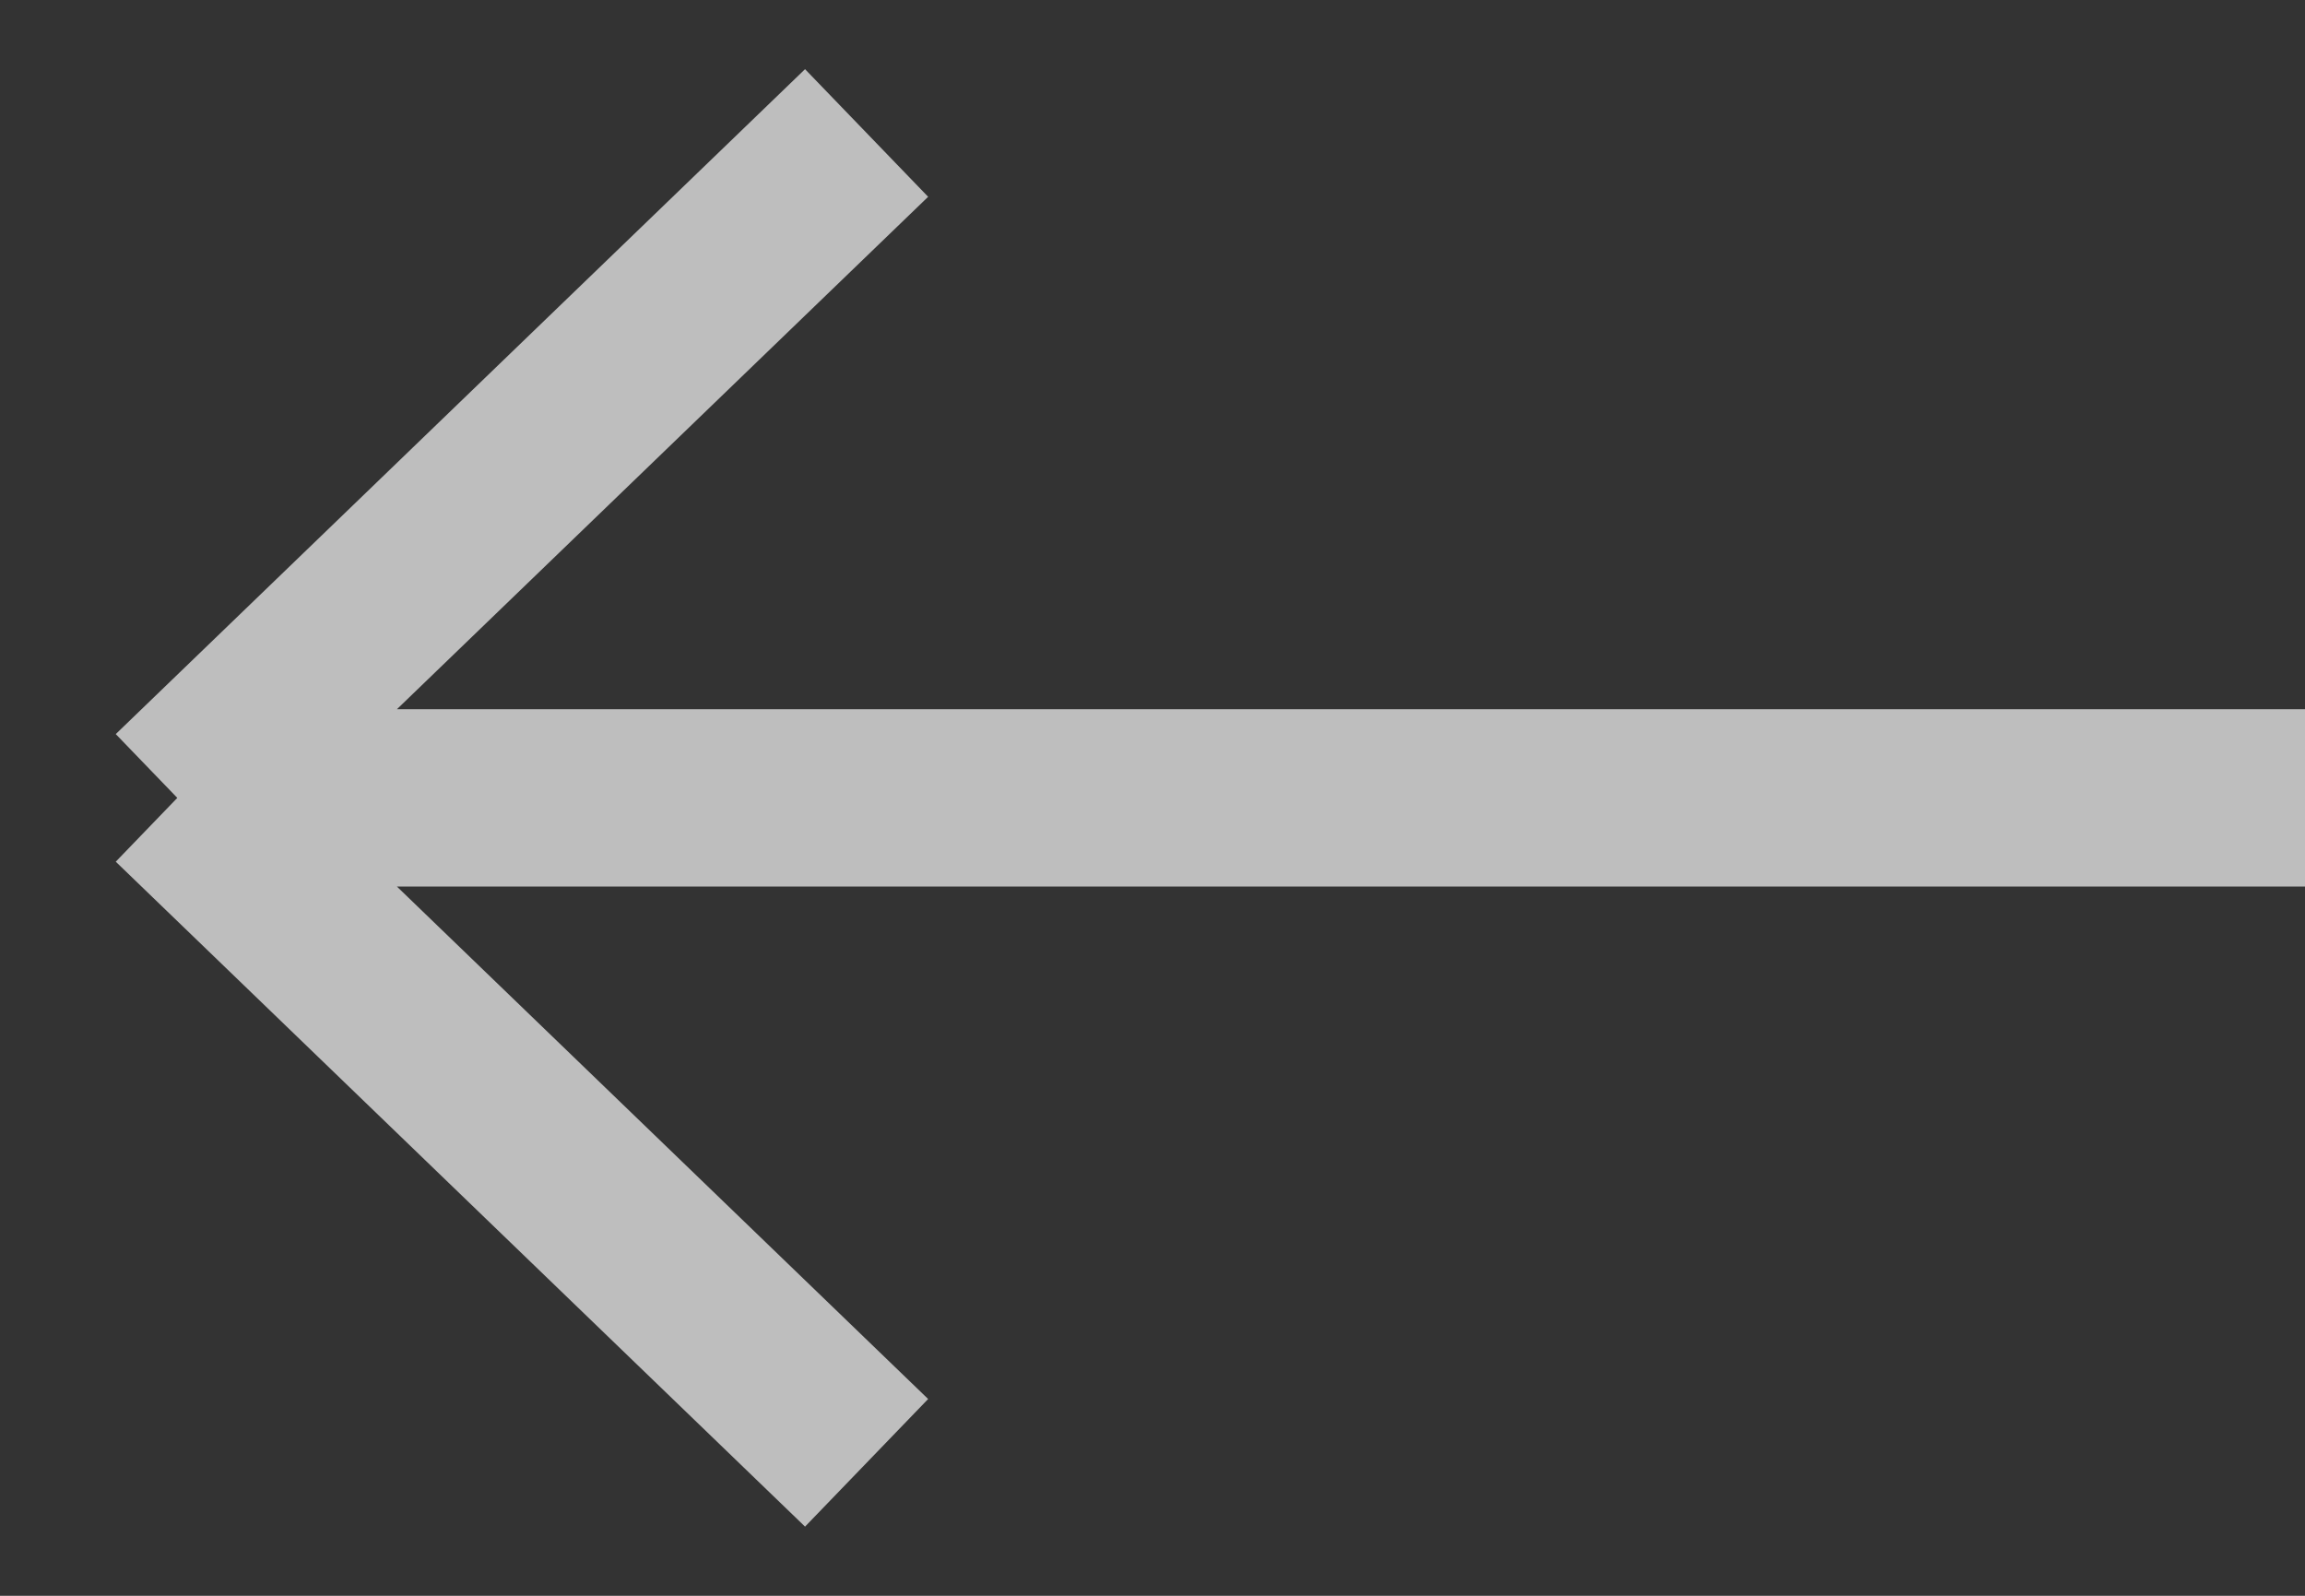 <svg xmlns="http://www.w3.org/2000/svg" width="26" height="18" viewBox="0 0 26 18" fill="none">
    <rect x="0" y="0" width="26" height="18" fill="#333333" stroke="none"/>
    <path d="M2 9H26M2 9L9.775 1.5M2 9L9.775 16.5" stroke="#FAFAFA" stroke-opacity="0.7" stroke-width="2"/>
</svg>